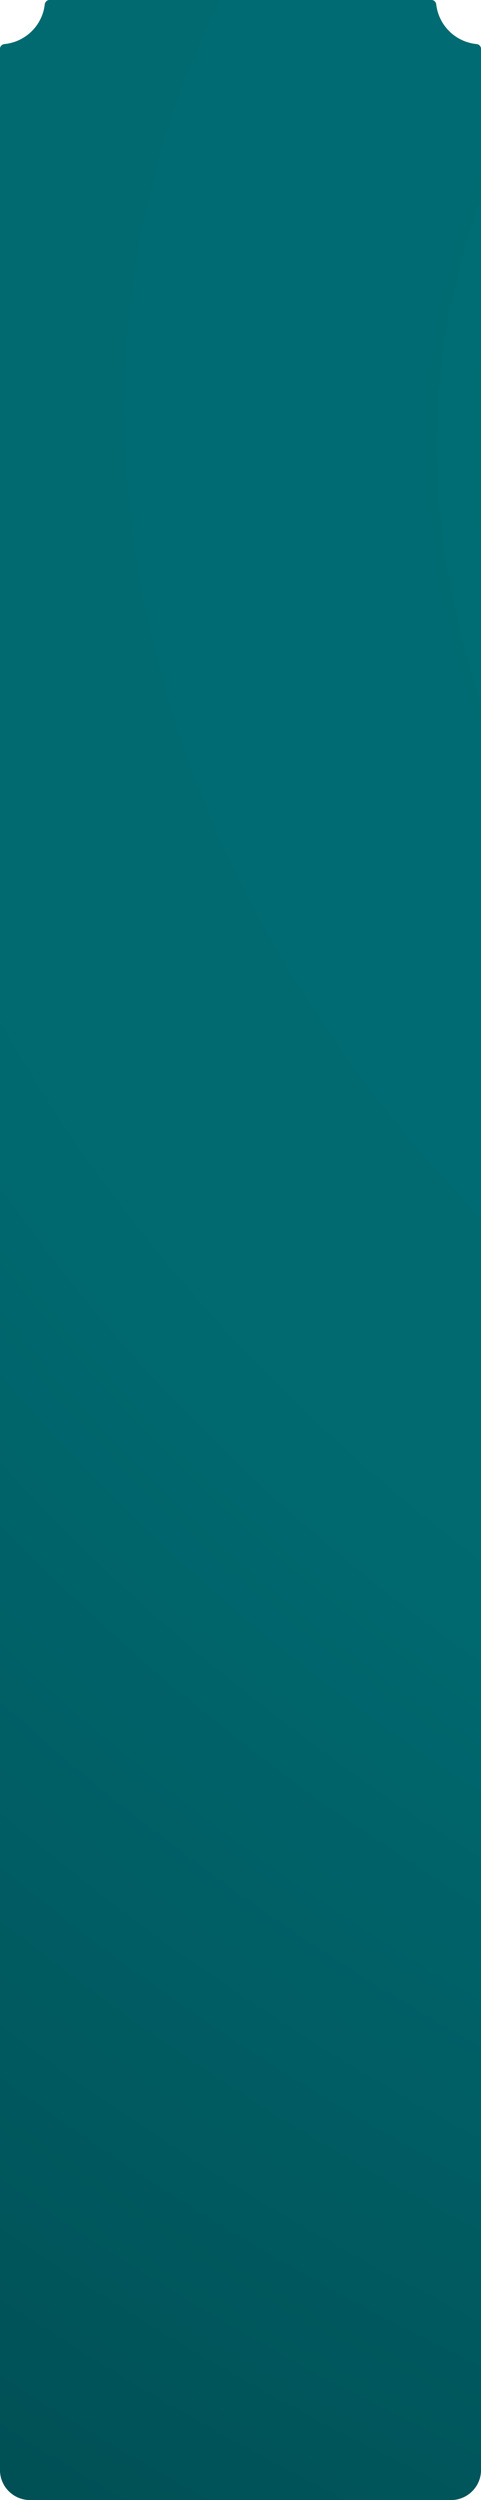 <?xml version="1.0" encoding="UTF-8"?> <svg xmlns="http://www.w3.org/2000/svg" width="320" height="1663" viewBox="0 0 320 1663" fill="none"> <path fill-rule="evenodd" clip-rule="evenodd" d="M2.996 29.335C1.347 29.498 0 30.826 0 32.482V1643C0 1654.05 8.954 1663 20 1663H300C311.046 1663 320 1654.05 320 1643V32.482C320 30.826 318.653 29.498 317.004 29.335C302.983 27.945 291.8 16.901 290.197 2.943C290.011 1.316 288.692 0 287.055 0H32.945C31.308 0 29.989 1.316 29.803 2.943C28.2 16.901 17.017 27.945 2.996 29.335Z" fill="#D9D9D9"></path> <path fill-rule="evenodd" clip-rule="evenodd" d="M2.996 29.335C1.347 29.498 0 30.826 0 32.482V1643C0 1654.05 8.954 1663 20 1663H300C311.046 1663 320 1654.05 320 1643V32.482C320 30.826 318.653 29.498 317.004 29.335C302.983 27.945 291.8 16.901 290.197 2.943C290.011 1.316 288.692 0 287.055 0H32.945C31.308 0 29.989 1.316 29.803 2.943C28.2 16.901 17.017 27.945 2.996 29.335Z" fill="url(#paint0_linear_287_1121)"></path> <path fill-rule="evenodd" clip-rule="evenodd" d="M2.996 29.335C1.347 29.498 0 30.826 0 32.482V1643C0 1654.05 8.954 1663 20 1663H300C311.046 1663 320 1654.05 320 1643V32.482C320 30.826 318.653 29.498 317.004 29.335C302.983 27.945 291.8 16.901 290.197 2.943C290.011 1.316 288.692 0 287.055 0H32.945C31.308 0 29.989 1.316 29.803 2.943C28.2 16.901 17.017 27.945 2.996 29.335Z" fill="url(#paint1_radial_287_1121)"></path> <defs> <linearGradient id="paint0_linear_287_1121" x1="-53.674" y1="1.42105e-05" x2="1314.7" y2="1124.64" gradientUnits="userSpaceOnUse"> <stop stop-color="#006066"></stop> <stop offset="0.568" stop-color="#017777"></stop> <stop offset="1" stop-color="#007178"></stop> </linearGradient> <radialGradient id="paint1_radial_287_1121" cx="0" cy="0" r="1" gradientUnits="userSpaceOnUse" gradientTransform="translate(873.715 365.268) rotate(129.628) scale(1600.38 1920.58)"> <stop stop-color="#008282"></stop> <stop offset="0.356" stop-color="#006B72"></stop> <stop offset="0.542" stop-color="#006A71"></stop> <stop offset="1" stop-color="#004E53"></stop> </radialGradient> </defs> </svg> 
